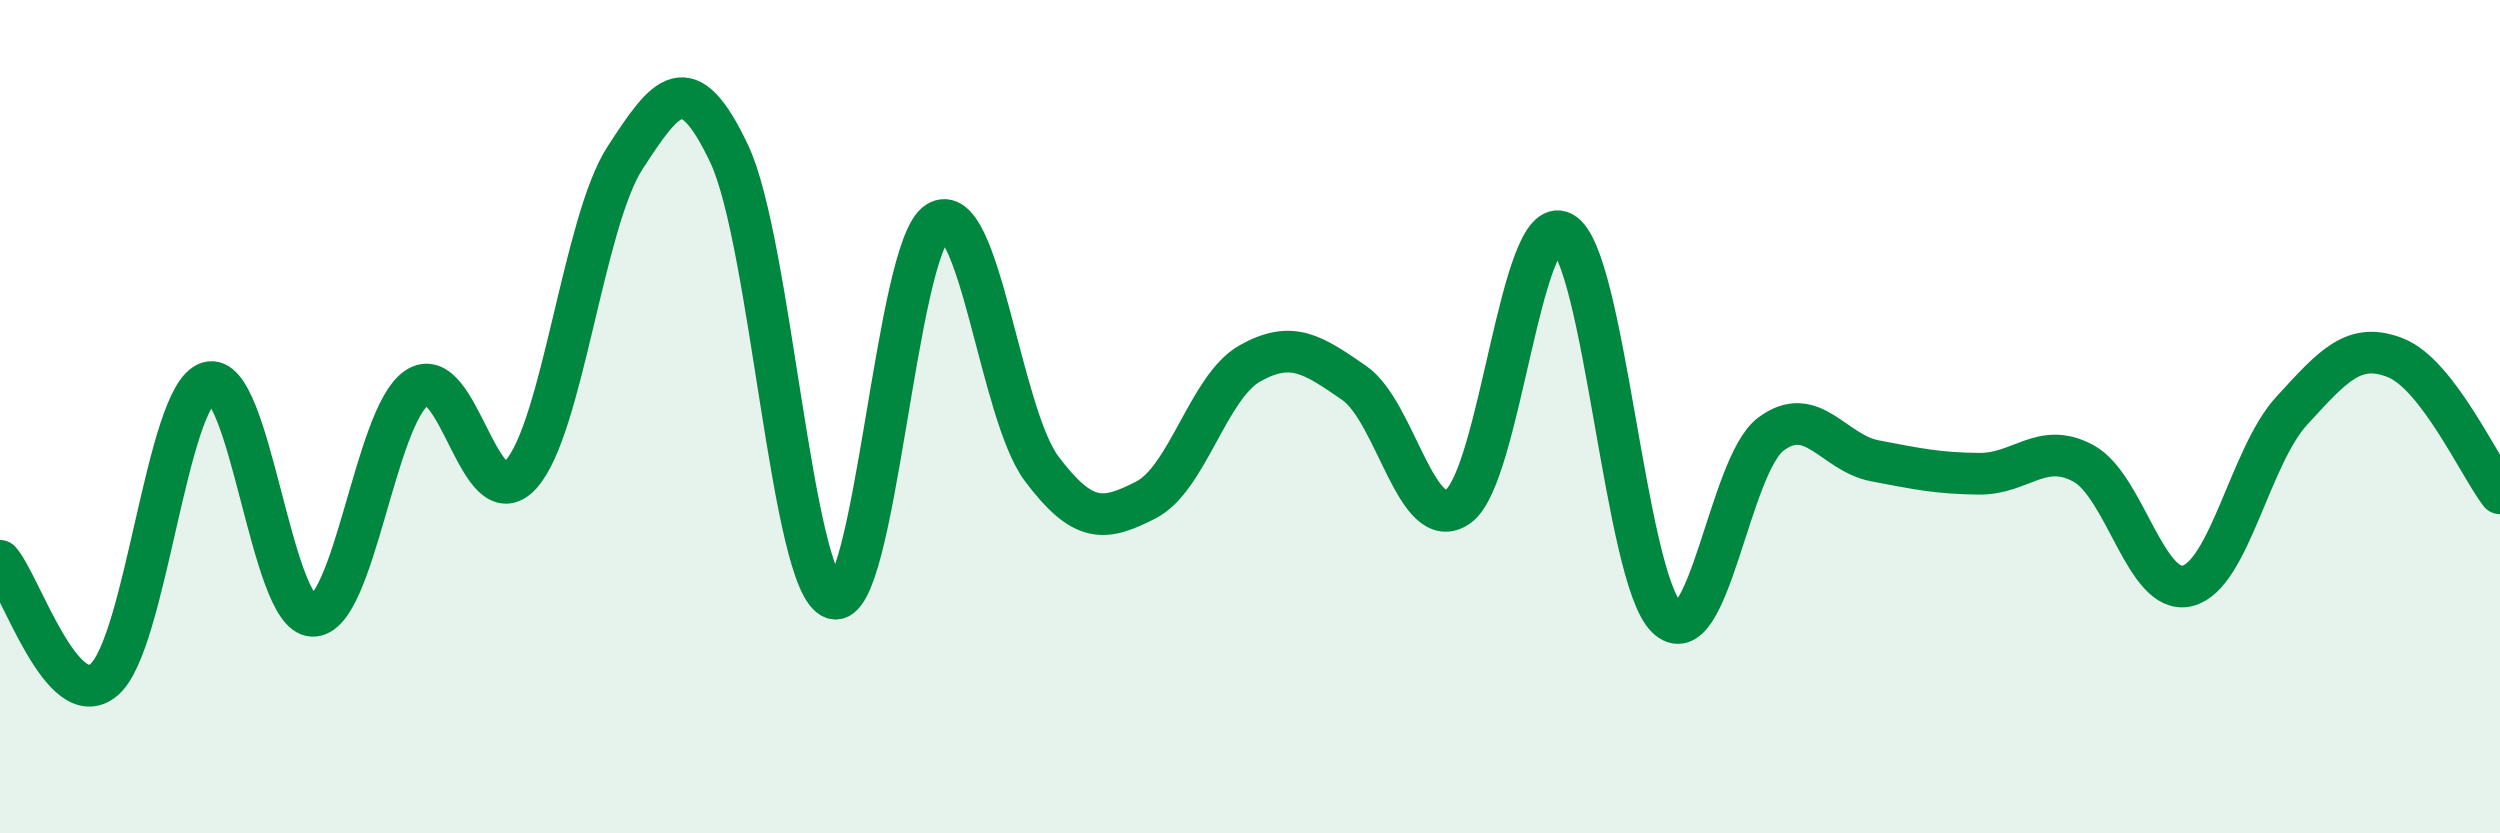 
    <svg width="60" height="20" viewBox="0 0 60 20" xmlns="http://www.w3.org/2000/svg">
      <path
        d="M 0,13.46 C 0.5,14.03 1.5,17.17 2.5,16.31 C 3.5,15.45 4,9.49 5,9.18 C 6,8.87 6.5,14.75 7.5,14.78 C 8.5,14.81 9,9.99 10,9.31 C 11,8.63 11.5,12.49 12.5,11.39 C 13.5,10.29 14,5.33 15,3.79 C 16,2.25 16.5,1.58 17.5,3.69 C 18.5,5.8 19,14.03 20,14.36 C 21,14.69 21.5,5.95 22.5,5.33 C 23.5,4.71 24,9.92 25,11.25 C 26,12.58 26.5,12.51 27.5,12 C 28.5,11.49 29,9.28 30,8.72 C 31,8.16 31.5,8.5 32.5,9.19 C 33.5,9.88 34,12.87 35,12.15 C 36,11.43 36.5,5.05 37.5,5.58 C 38.5,6.11 39,13.85 40,14.82 C 41,15.79 41.5,11.17 42.5,10.42 C 43.5,9.67 44,10.87 45,11.06 C 46,11.25 46.5,11.36 47.5,11.37 C 48.5,11.38 49,10.58 50,11.12 C 51,11.66 51.5,14.31 52.5,14.06 C 53.5,13.81 54,10.95 55,9.86 C 56,8.77 56.5,8.19 57.5,8.59 C 58.5,8.99 59.5,11.19 60,11.84L60 20L0 20Z"
        fill="#008740"
        opacity="0.1"
        stroke-linecap="round"
        stroke-linejoin="round"
      />
      <path
        d="M 0,13.46 C 0.5,14.03 1.5,17.17 2.5,16.31 C 3.5,15.45 4,9.49 5,9.18 C 6,8.87 6.5,14.75 7.5,14.78 C 8.5,14.81 9,9.99 10,9.31 C 11,8.63 11.5,12.49 12.5,11.39 C 13.5,10.29 14,5.33 15,3.79 C 16,2.25 16.5,1.58 17.5,3.69 C 18.5,5.8 19,14.03 20,14.36 C 21,14.69 21.5,5.95 22.5,5.33 C 23.5,4.71 24,9.92 25,11.25 C 26,12.58 26.5,12.51 27.5,12 C 28.5,11.49 29,9.28 30,8.72 C 31,8.16 31.5,8.5 32.5,9.19 C 33.5,9.88 34,12.87 35,12.15 C 36,11.43 36.5,5.05 37.5,5.58 C 38.5,6.11 39,13.85 40,14.82 C 41,15.79 41.5,11.17 42.5,10.42 C 43.5,9.67 44,10.87 45,11.06 C 46,11.25 46.5,11.36 47.5,11.37 C 48.5,11.38 49,10.58 50,11.12 C 51,11.66 51.5,14.31 52.5,14.06 C 53.5,13.81 54,10.95 55,9.86 C 56,8.77 56.5,8.19 57.5,8.59 C 58.5,8.99 59.5,11.19 60,11.84"
        stroke="#008740"
        stroke-width="1"
        fill="none"
        stroke-linecap="round"
        stroke-linejoin="round"
      />
    </svg>
  